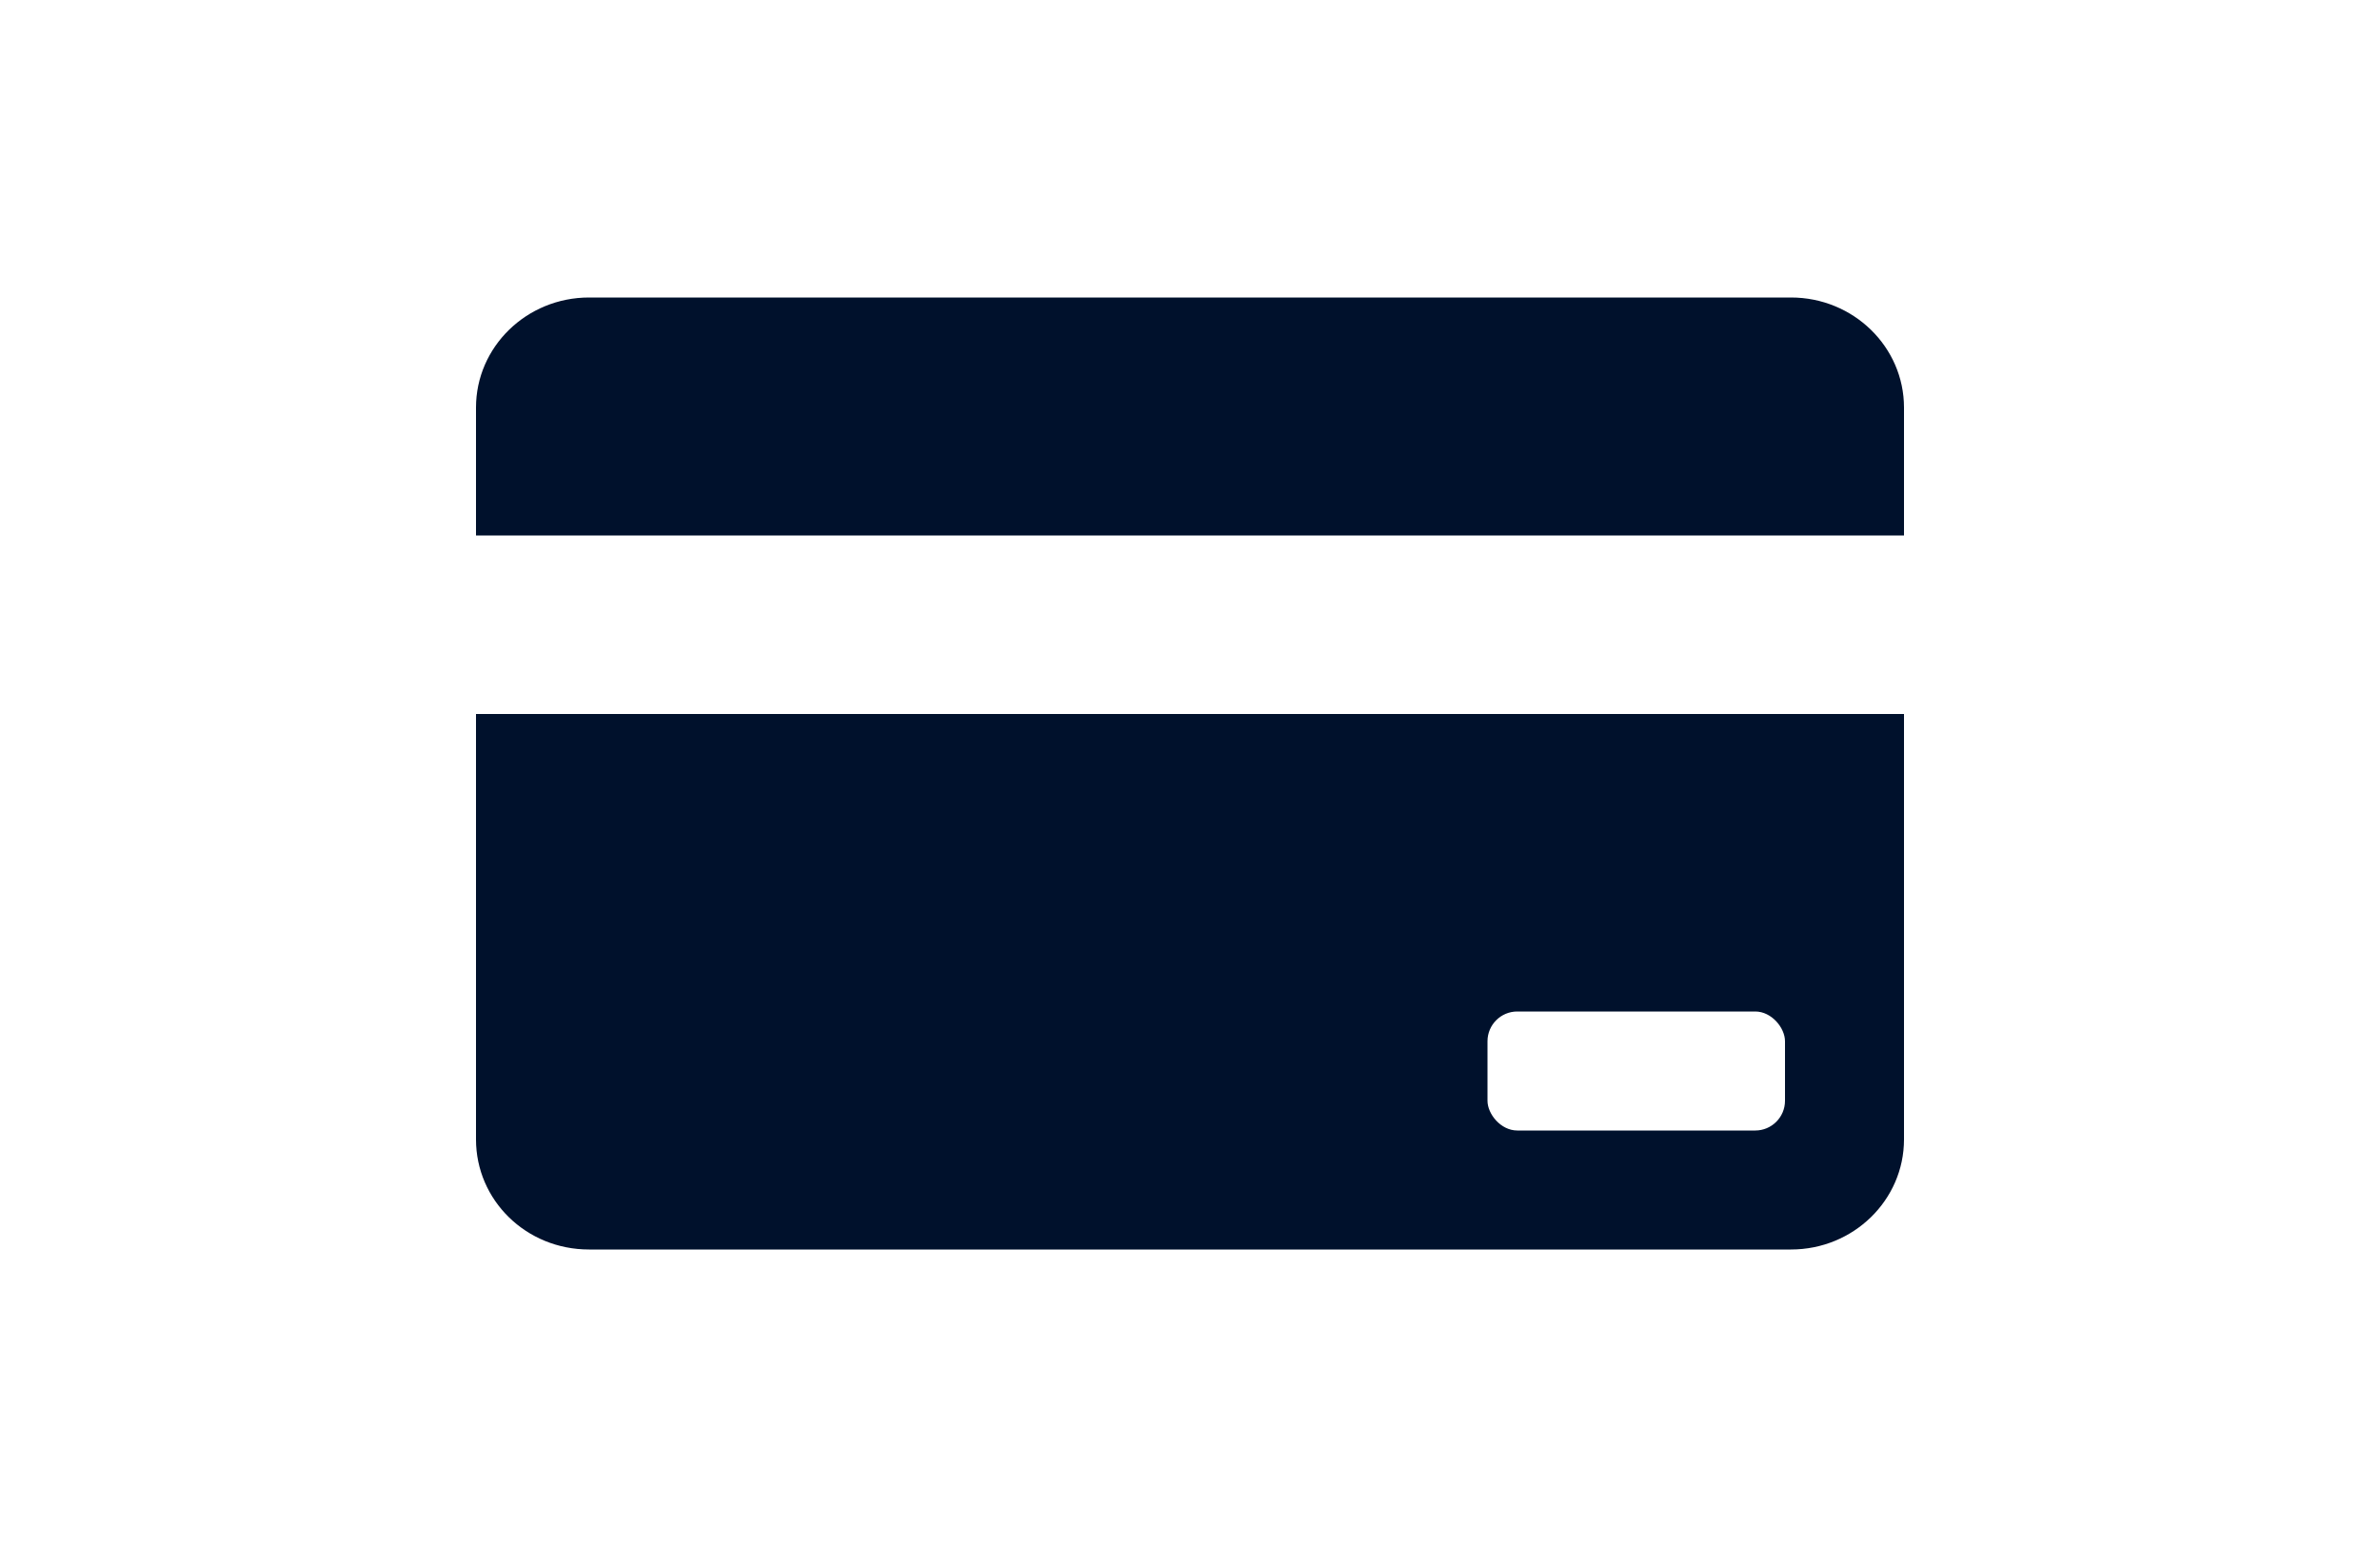 <svg xmlns="http://www.w3.org/2000/svg" width="40" height="26" fill="none" viewBox="0 0 40 26"><path fill="#fff" d="M0 0h40v26H0z"/><path fill="#00112C" fill-rule="evenodd" d="M30.1 21H9.9C8.84 21 8 20.17 8 19.15V6.85C8 5.83 8.85 5 9.9 5h20.2c1.05 0 1.9.83 1.9 1.85v12.3c0 1.02-.85 1.85-1.9 1.85z" clip-rule="evenodd"/><rect width="5" height="2" x="25" y="17" fill="#fff" rx=".5"/><path fill="#fff" fill-rule="evenodd" d="M8 12h24V9H8v3z" clip-rule="evenodd"/></svg>